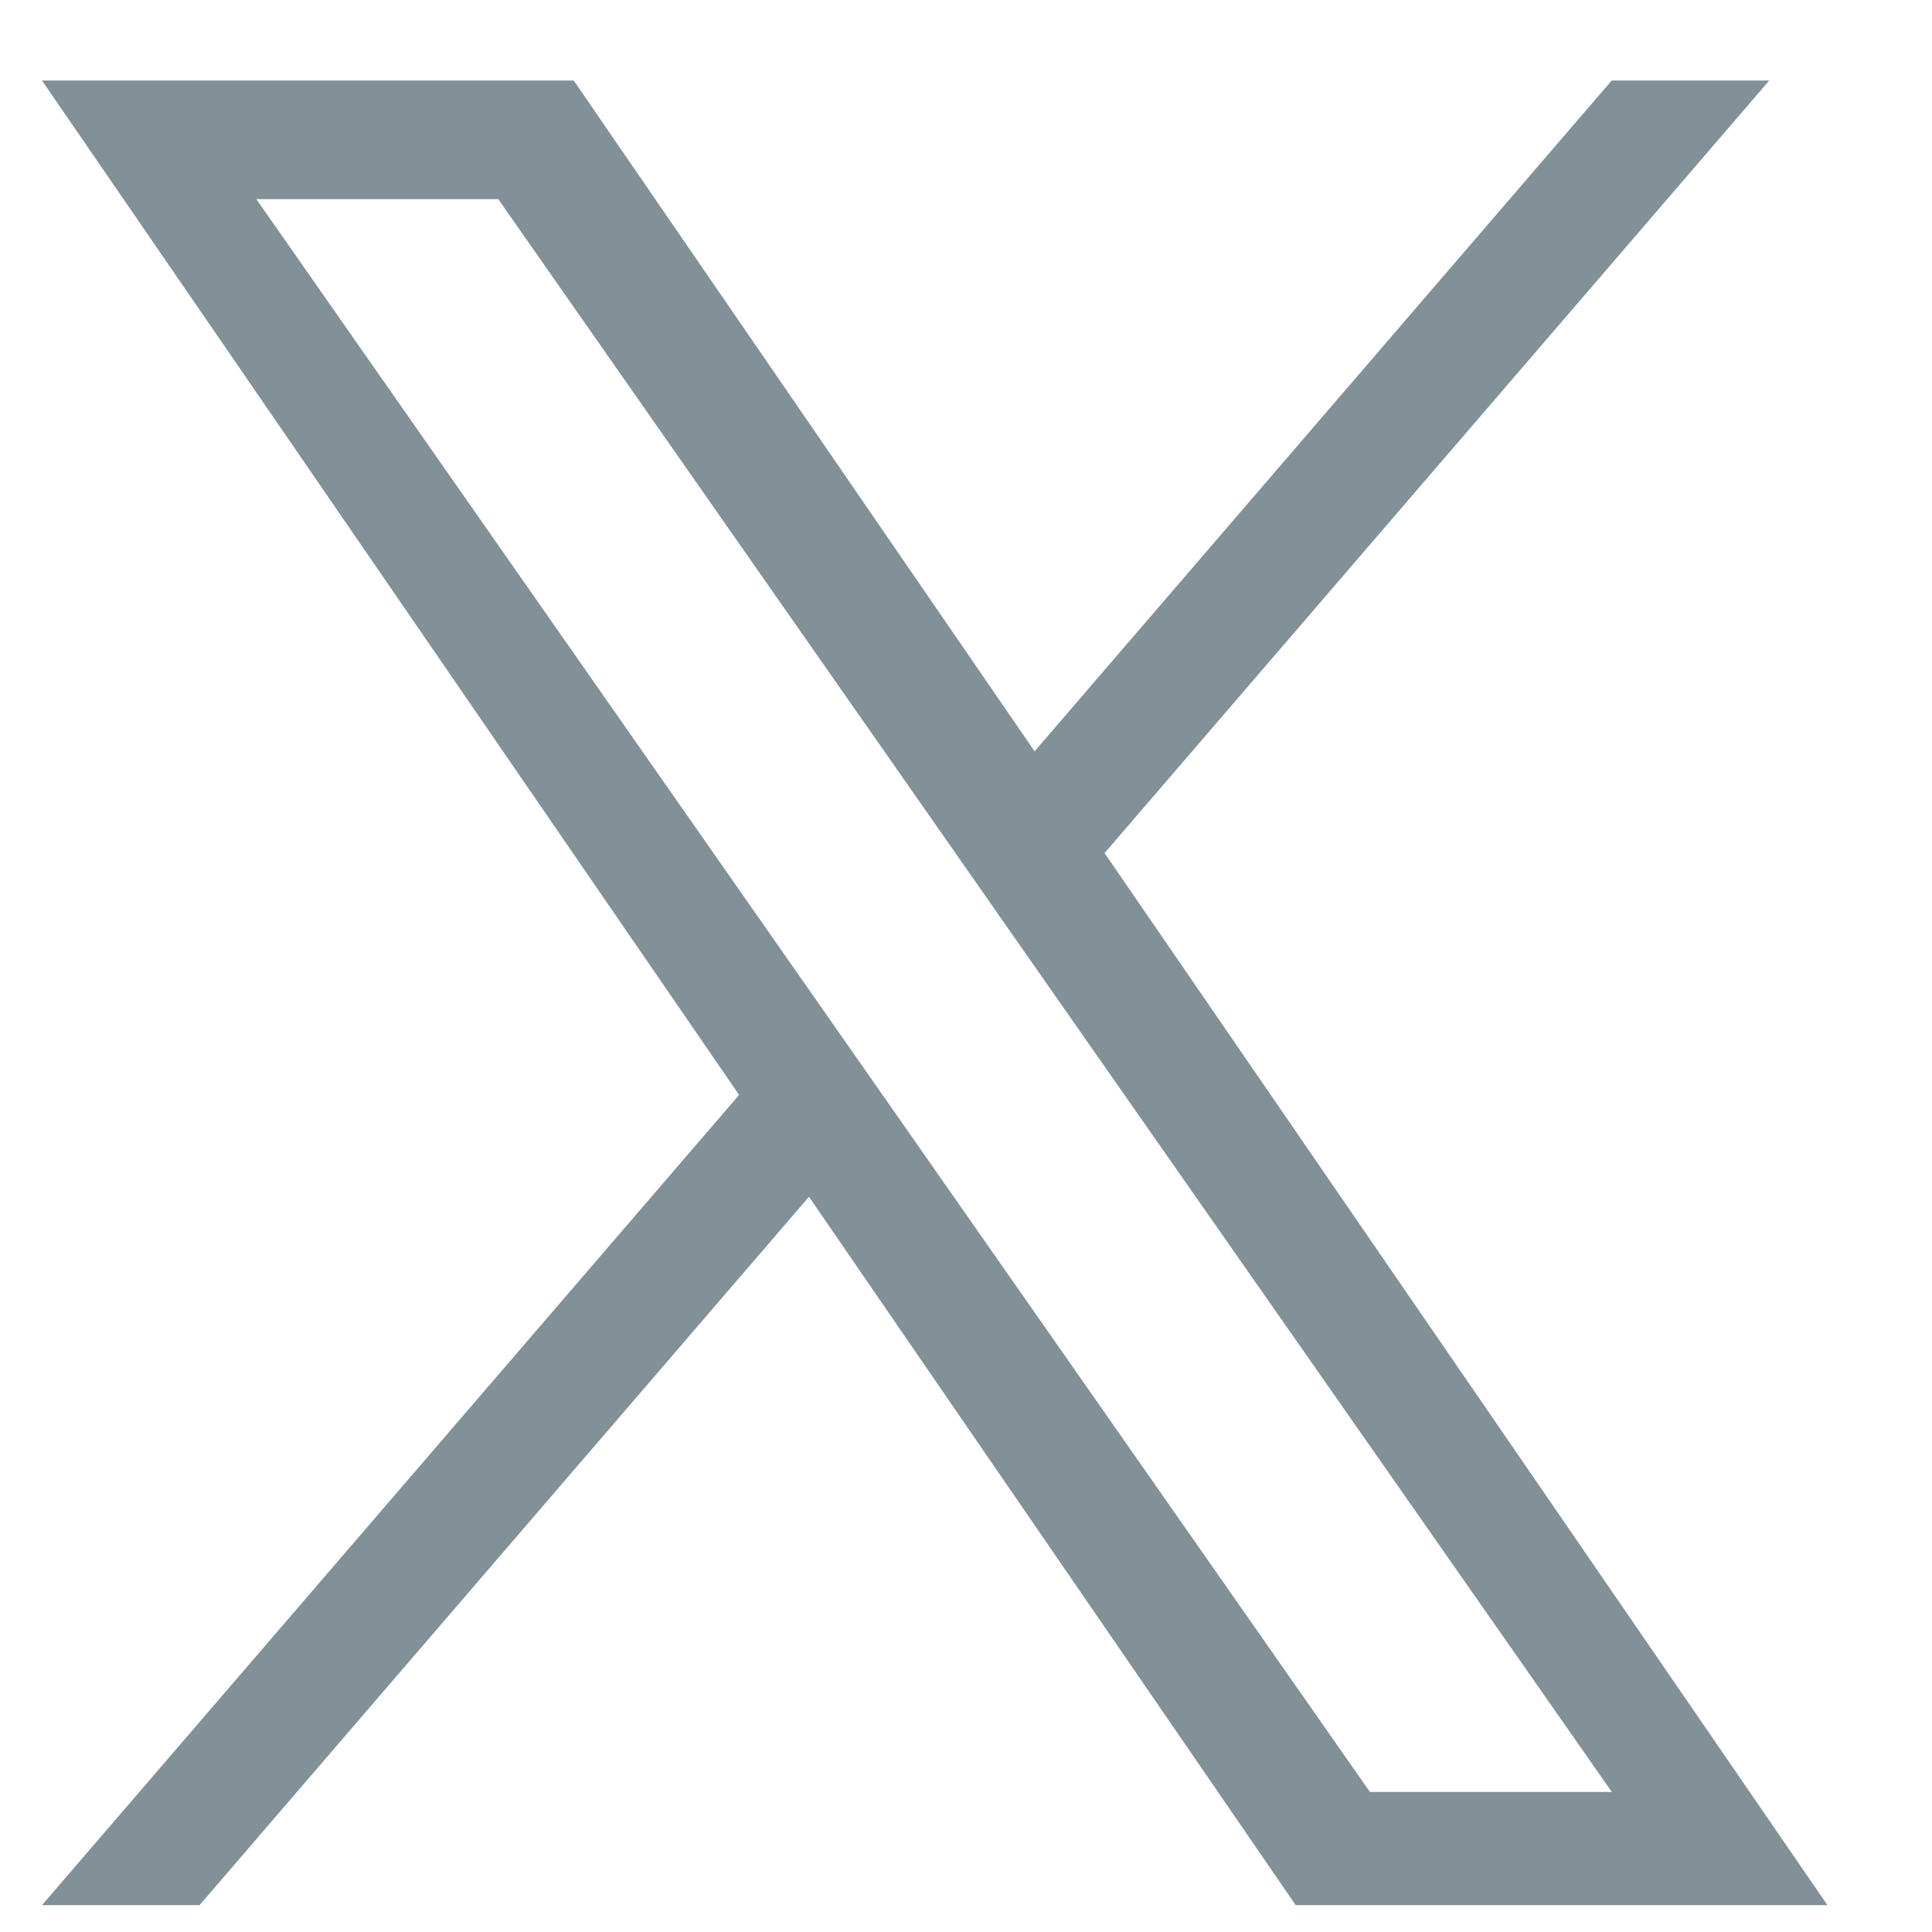 <svg width="18" height="18" viewBox="0 0 18 18" fill="none" xmlns="http://www.w3.org/2000/svg">
<g clip-path="url(#clip0_158_1408)">
<path d="M10.291 7.948L16.484 0.75H15.016L9.639 7L5.345 0.75H0.391L6.886 10.201L0.391 17.75H1.859L7.537 11.15L12.072 17.75H17.026L10.291 7.948H10.291ZM8.281 10.285L7.623 9.344L2.388 1.855H4.642L8.867 7.898L9.525 8.84L15.017 16.695H12.763L8.281 10.285V10.285Z" fill="#829098"/>
</g>
<defs>
<clipPath id="clip0_158_1408">
<rect width="17" height="17" fill="white" transform="translate(0.208 0.75)"/>
</clipPath>
</defs>
</svg>
